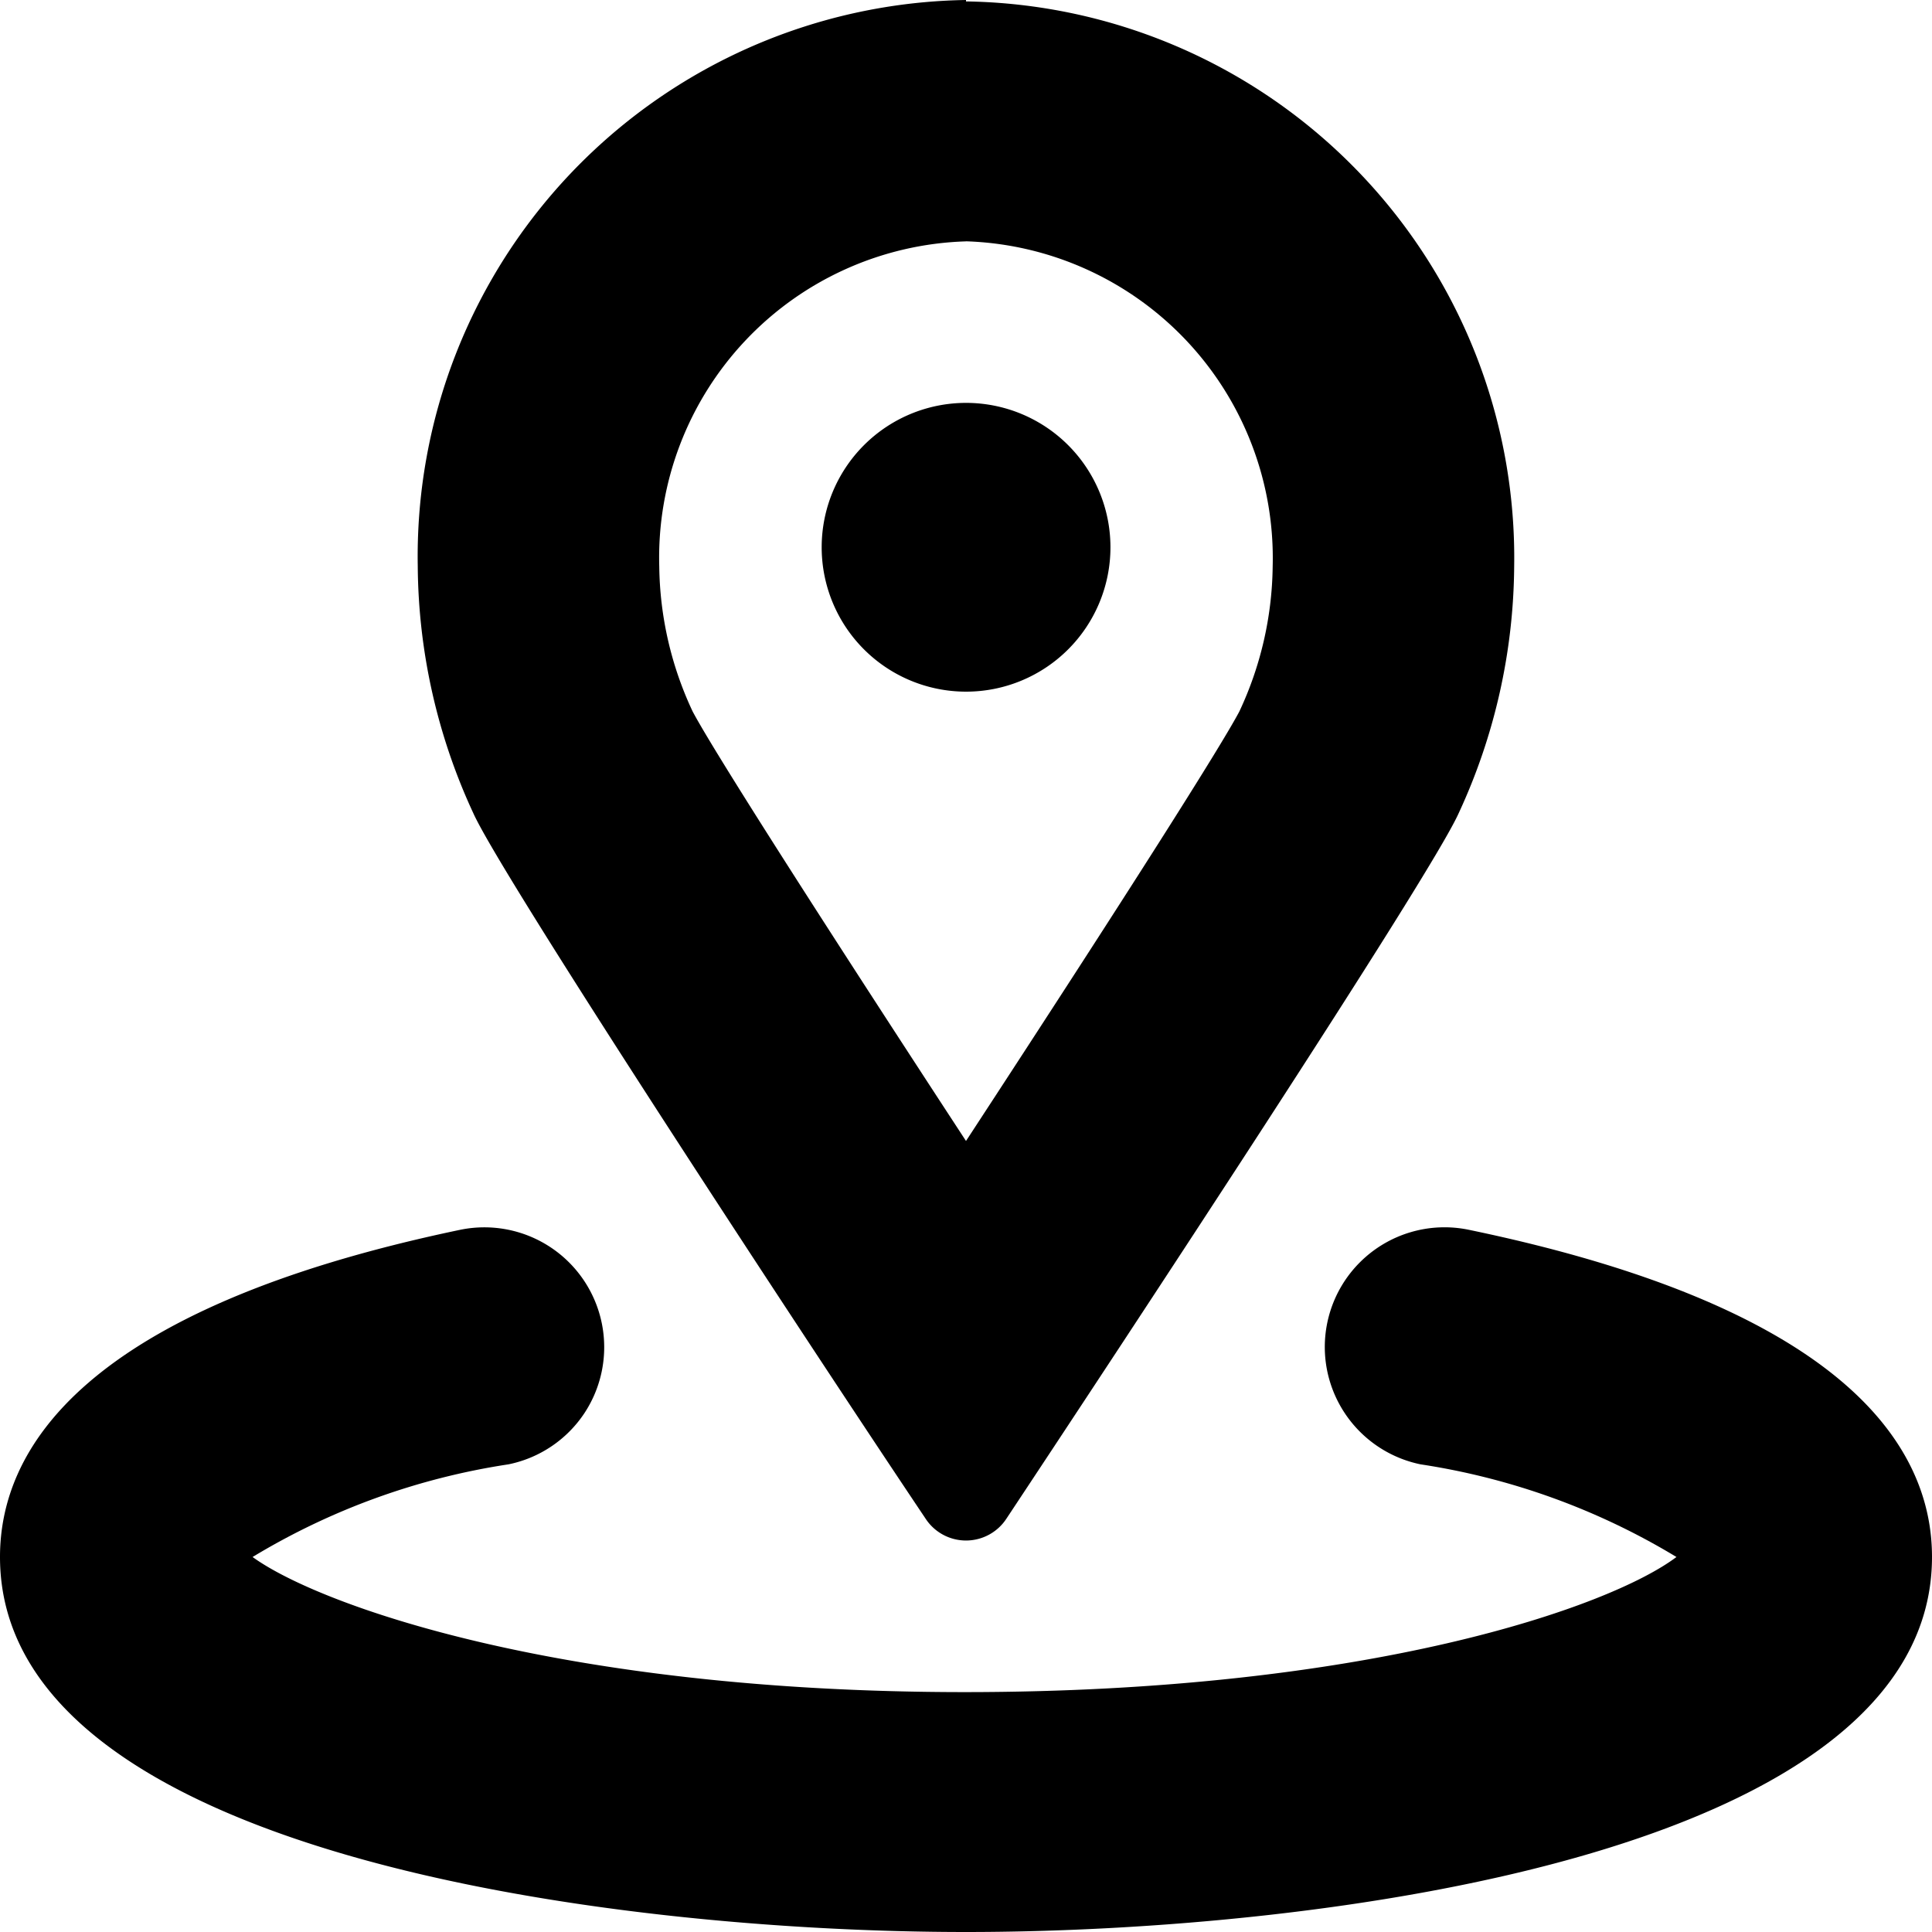 <svg xmlns="http://www.w3.org/2000/svg" width="30" height="30" fill="none"><path fill="#000" d="M15 3.747a4.921 4.921 0 014.762 5.051 5.439 5.439 0 01-.517 2.249c-.285.54-1.688 2.758-4.245 6.67-2.557-3.912-3.96-6.13-4.245-6.67a5.439 5.439 0 01-.518-2.249A4.914 4.914 0 0115 3.748zM15 0a8.653 8.653 0 00-7.913 5.474 8.635 8.635 0 00-.6 3.324 9.25 9.25 0 00.863 3.83c.443.99 5.25 8.311 7.02 10.95a.75.75 0 001.26 0c1.748-2.639 6.577-9.96 7.02-10.95.558-1.2.852-2.506.862-3.83a8.634 8.634 0 00-2.437-6.15A8.647 8.647 0 0015 .022V0z"/><path fill="#000" d="M15 30c-5.573 0-15-1.23-15-5.823 0-1.641 1.237-3.845 7.147-5.081a1.861 1.861 0 011.93 2.844 1.86 1.86 0 01-1.18.798 10.798 10.798 0 00-3.975 1.439c1.035.75 4.793 2.098 11.055 2.098 6.263 0 10.02-1.319 11.055-2.098a10.798 10.798 0 00-3.975-1.439 1.863 1.863 0 01-1.452-1.47 1.859 1.859 0 012.202-2.172c5.955 1.236 7.193 3.44 7.193 5.08C30 28.772 20.572 30 15 30zm0-19.26a2.242 2.242 0 10.002-4.484A2.242 2.242 0 0015 10.74z"/></svg>